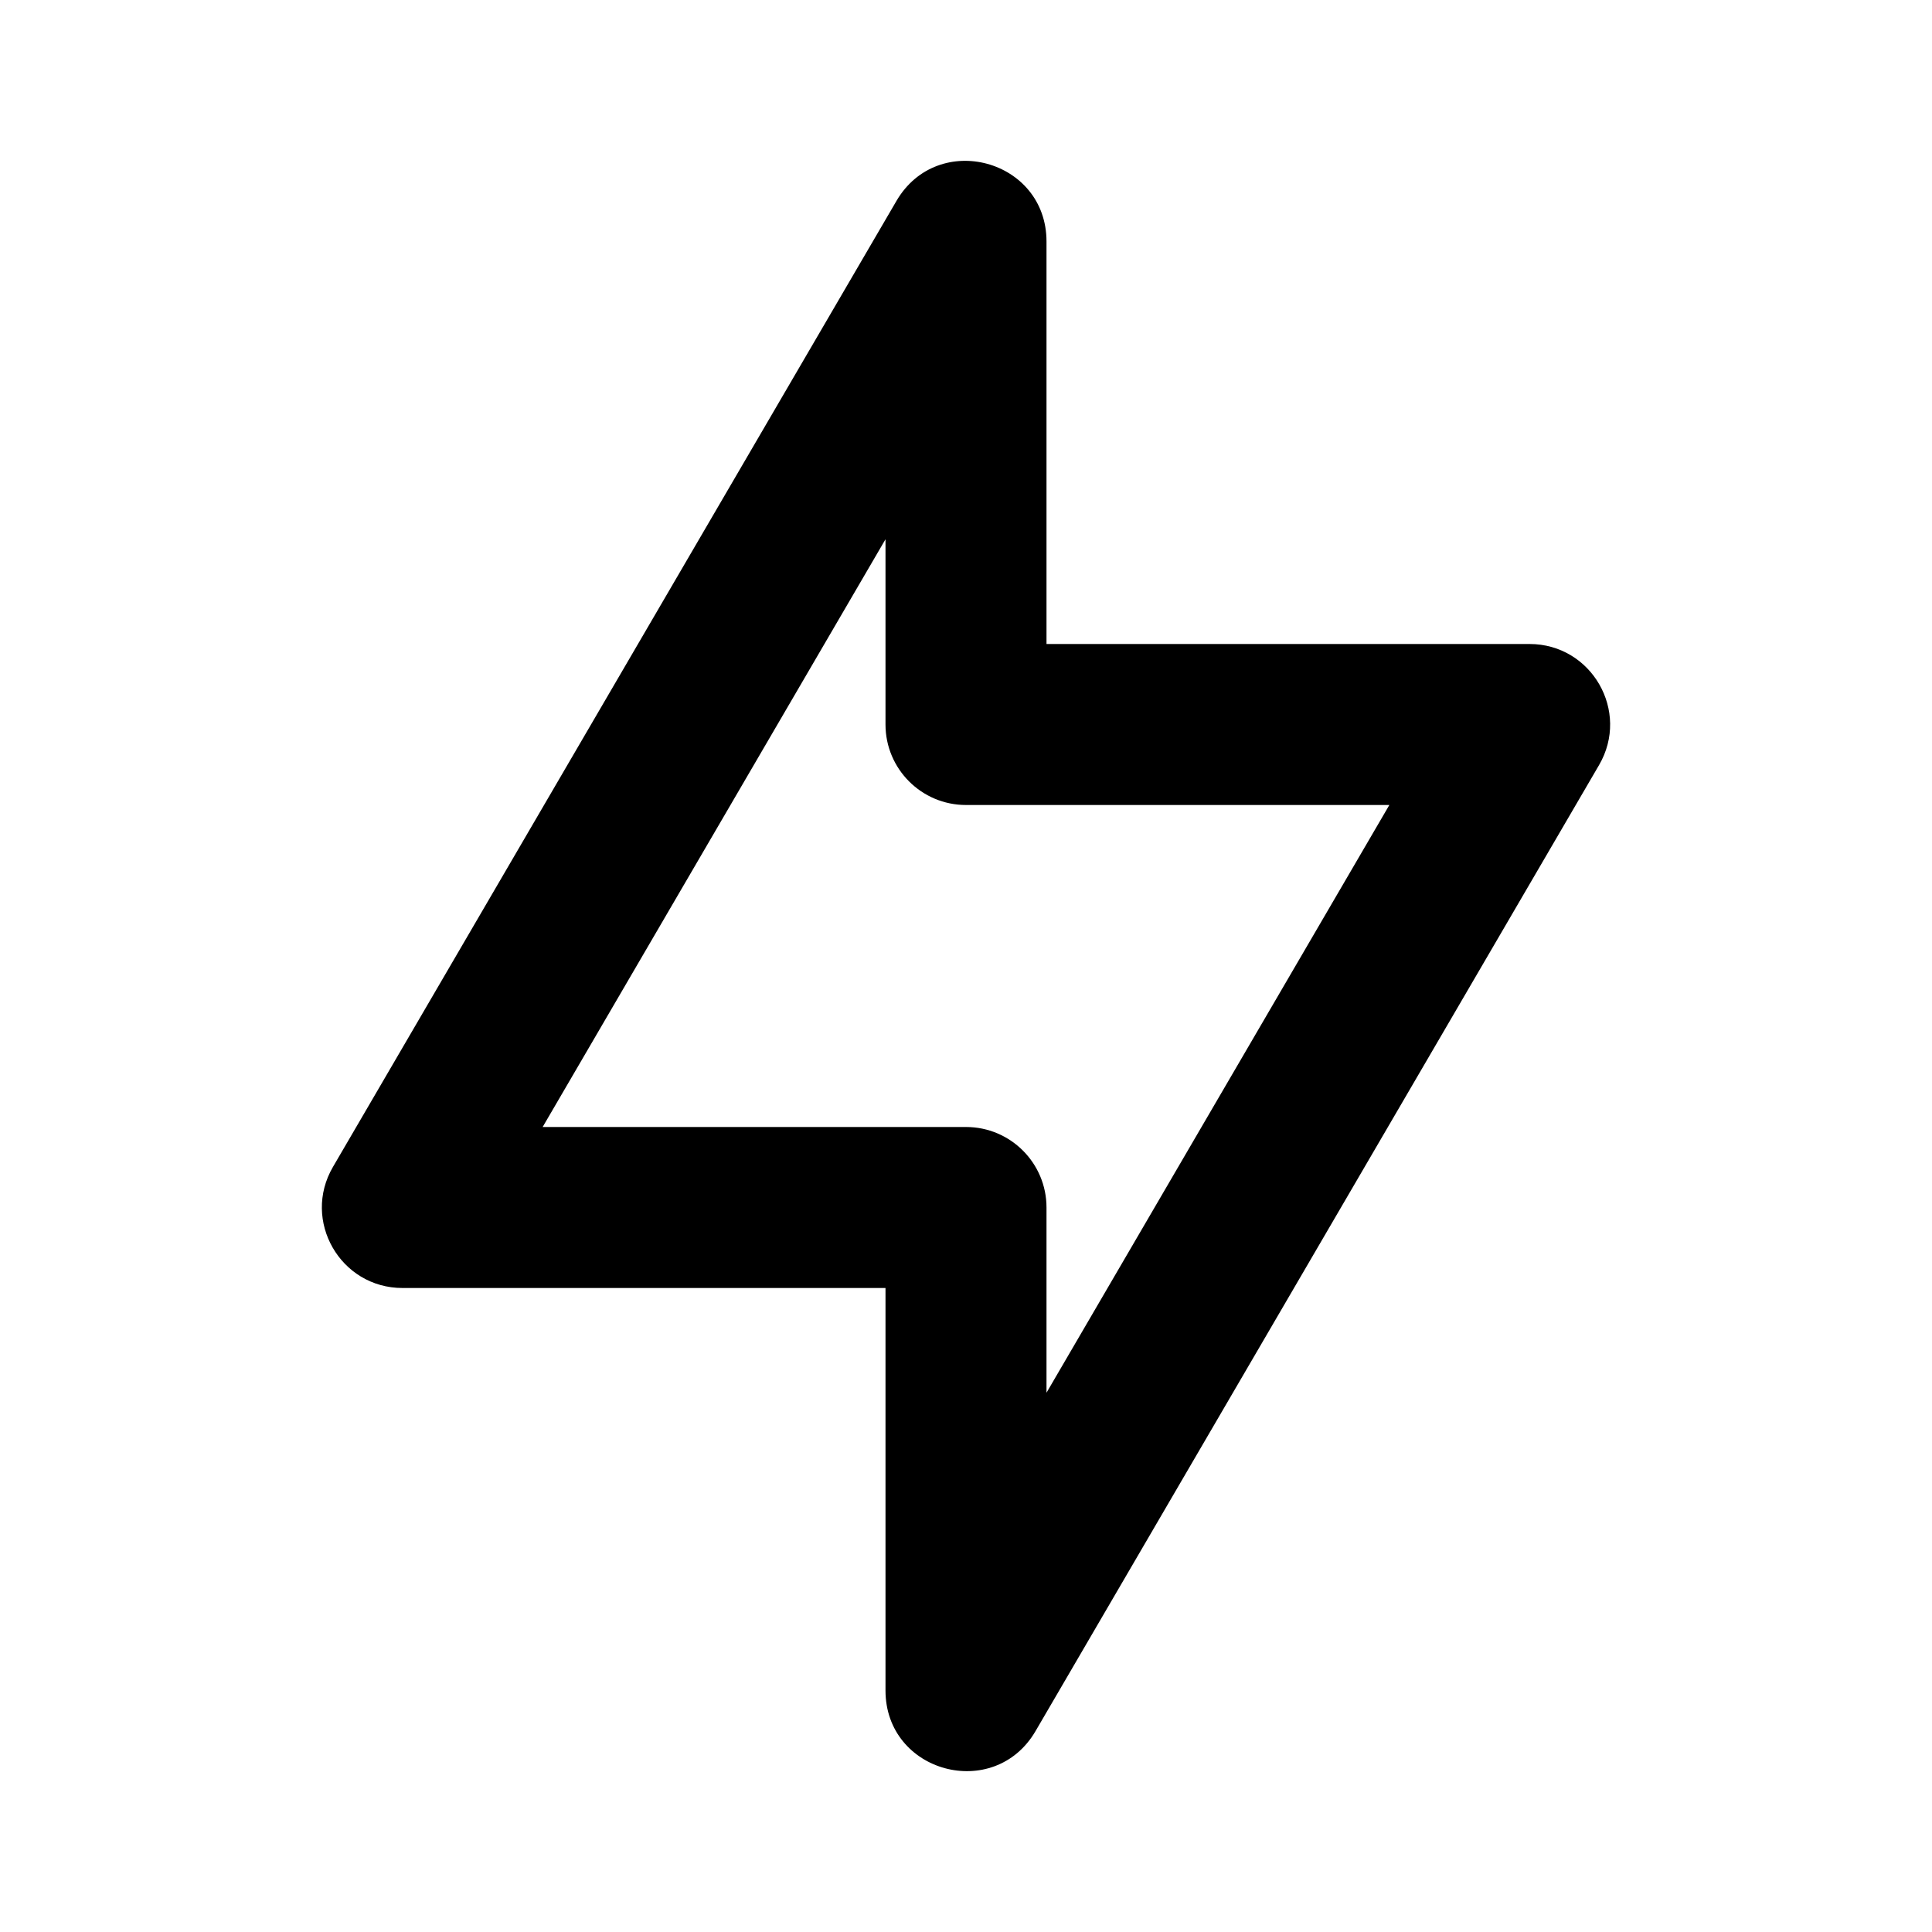 <?xml version="1.0" encoding="utf-8"?>
<svg fill="#000000" width="800px" height="800px" viewBox="0 0 24 24" xmlns="http://www.w3.org/2000/svg">
  <path fill-rule="evenodd" d="M11,16 L5,16 C4.228,16 3.747,15.163 4.136,14.496 L11.136,2.496 C11.651,1.614 13,1.979 13,3 L13,8 L19,8 C19.772,8 20.253,8.837 19.864,9.504 L12.864,21.504 C12.349,22.386 11,22.021 11,21 L11,16 Z M11,6.699 L6.741,14 L12,14 C12.552,14 13,14.448 13,15 L13,17.301 L17.259,10 L12,10 C11.448,10 11,9.552 11,9 L11,6.699 Z"/>
</svg>
